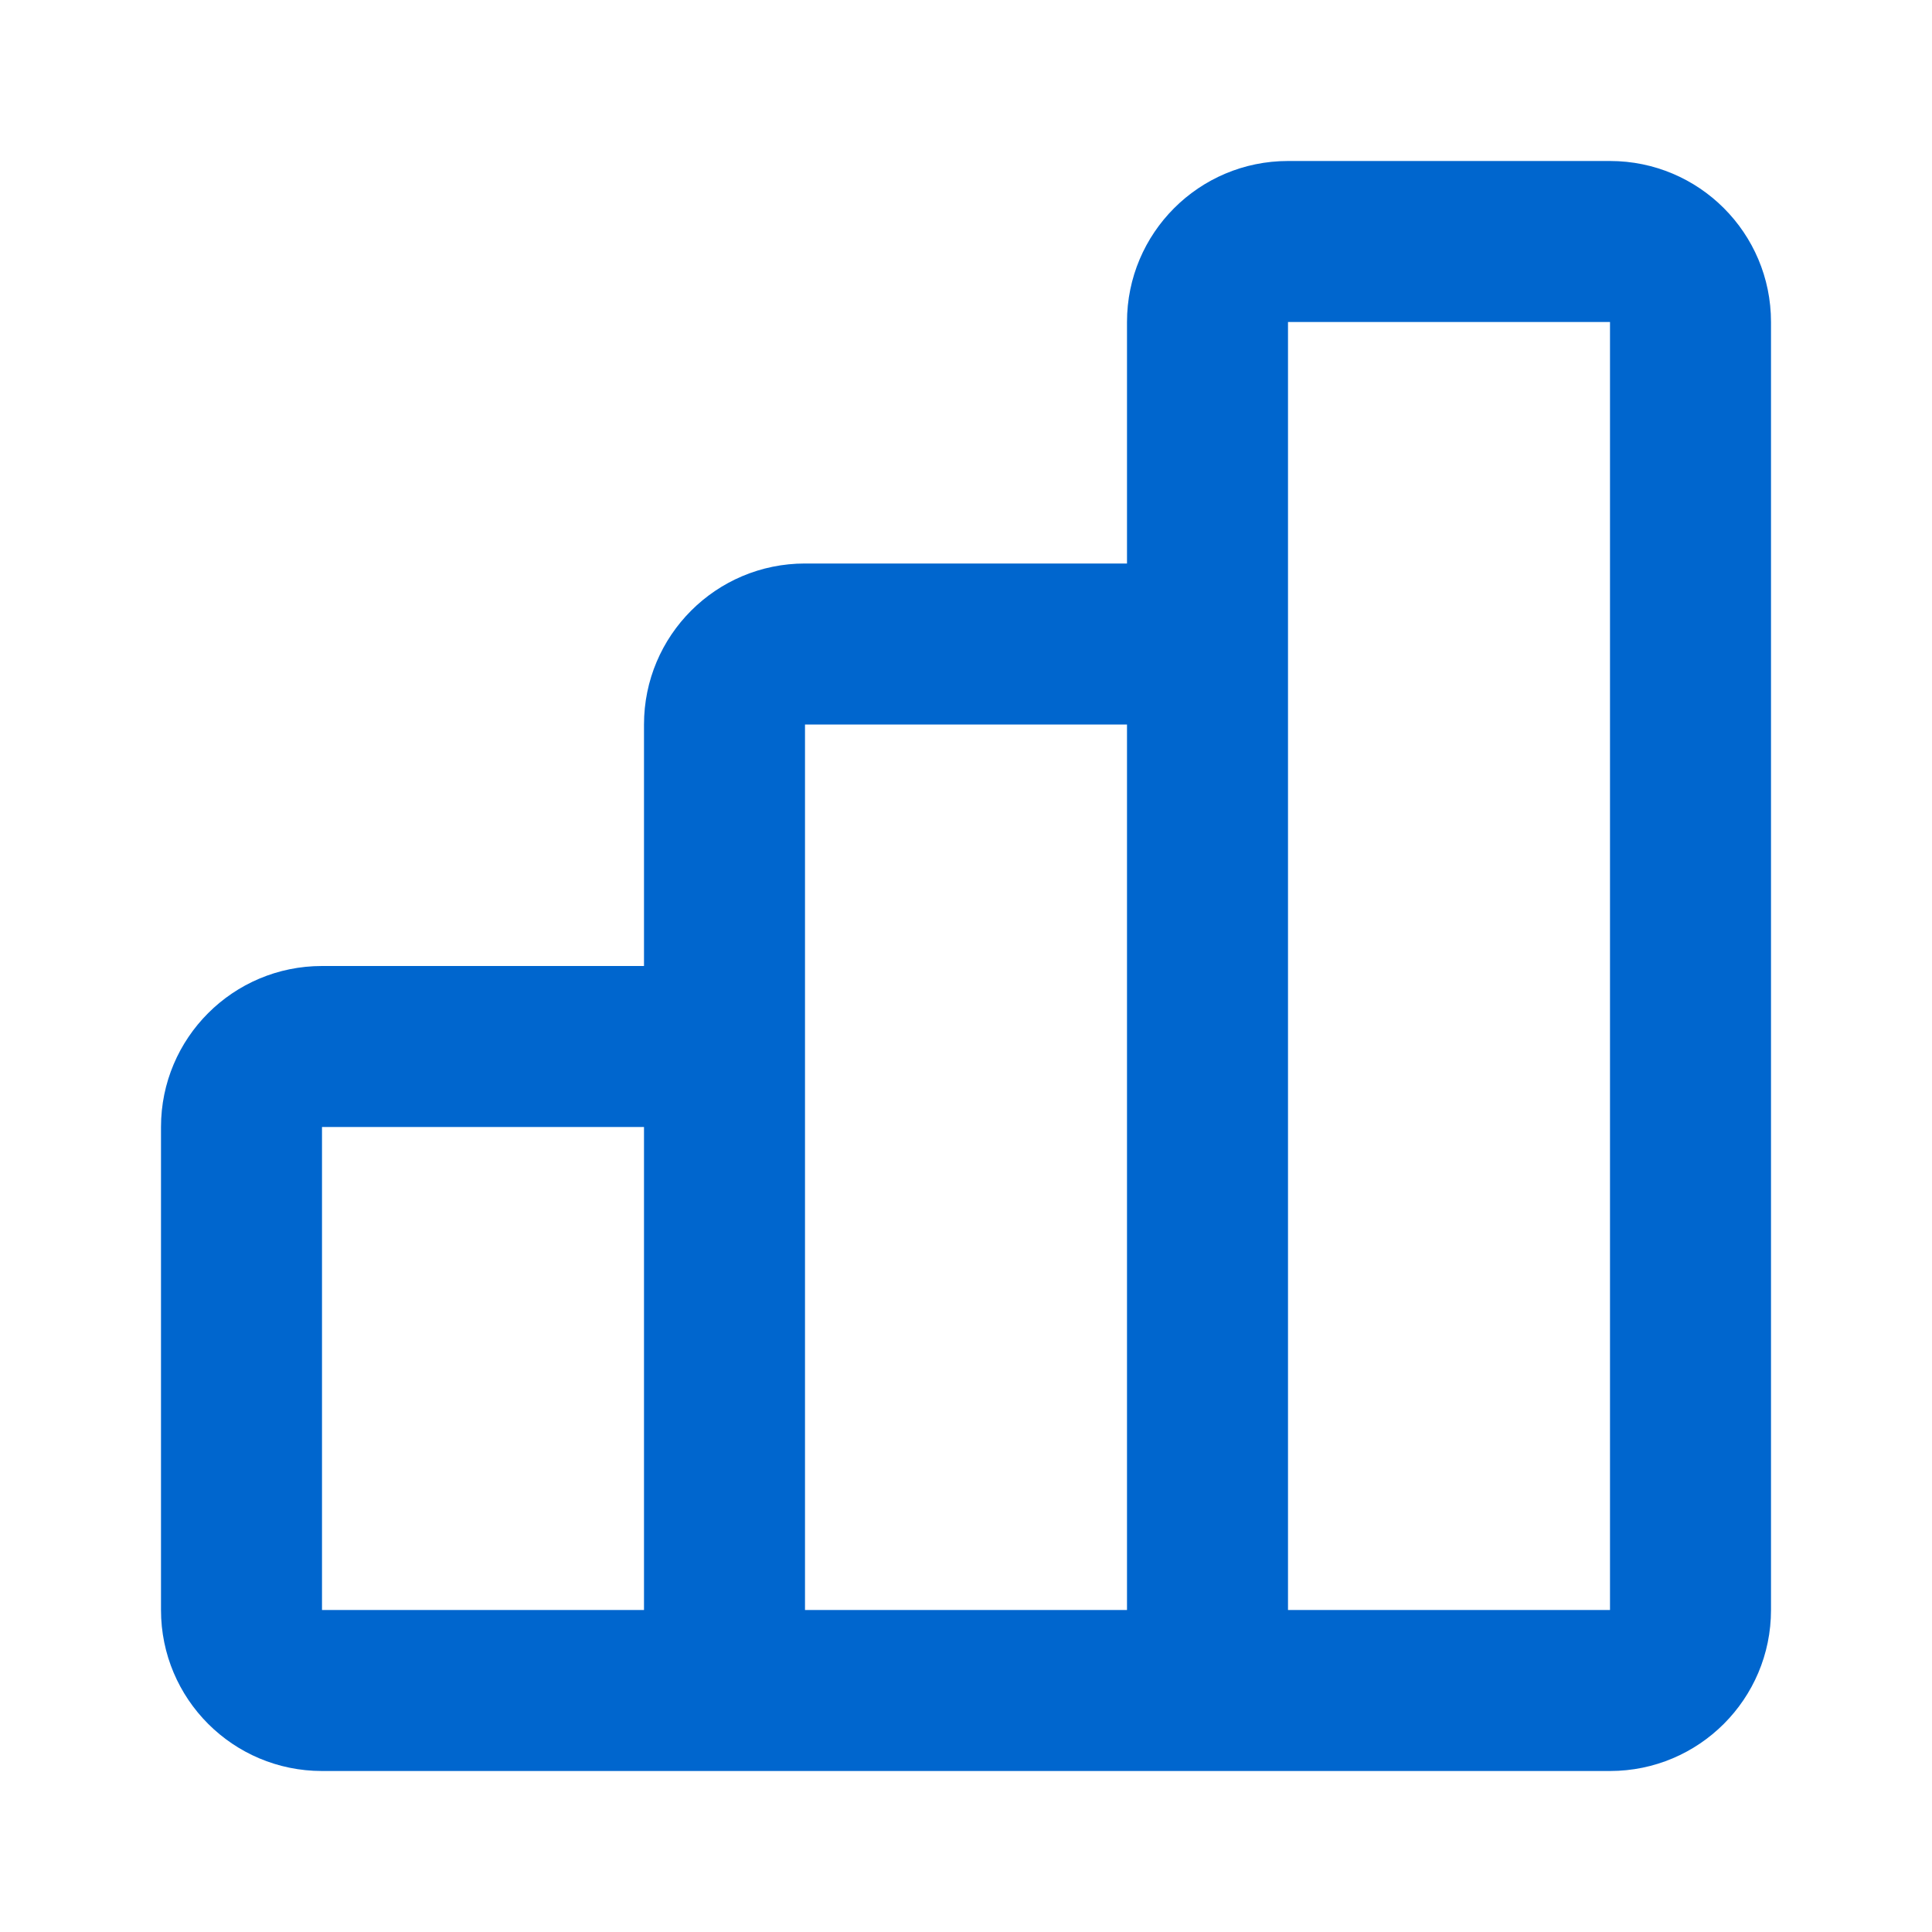 <svg xmlns="http://www.w3.org/2000/svg" width="24" height="24" viewBox="0 0 24 24" fill="none">
  <path fill-rule="evenodd" clip-rule="evenodd" d="M16 2C14.895 2 14 2.895 14 4V7H10C8.895 7 8 7.895 8 9V12H4C2.895 12 2 12.895 2 14V20C2 21.105 2.895 22 4 22H9H15H20C21.105 22 22 21.105 22 20V4C22 2.895 21.105 2 20 2H16ZM14 20V9H10V14V20H14ZM16 20H20V4H16V9V20ZM8 14V20H4V14H8Z" fill="#0066CE"/>
</svg>